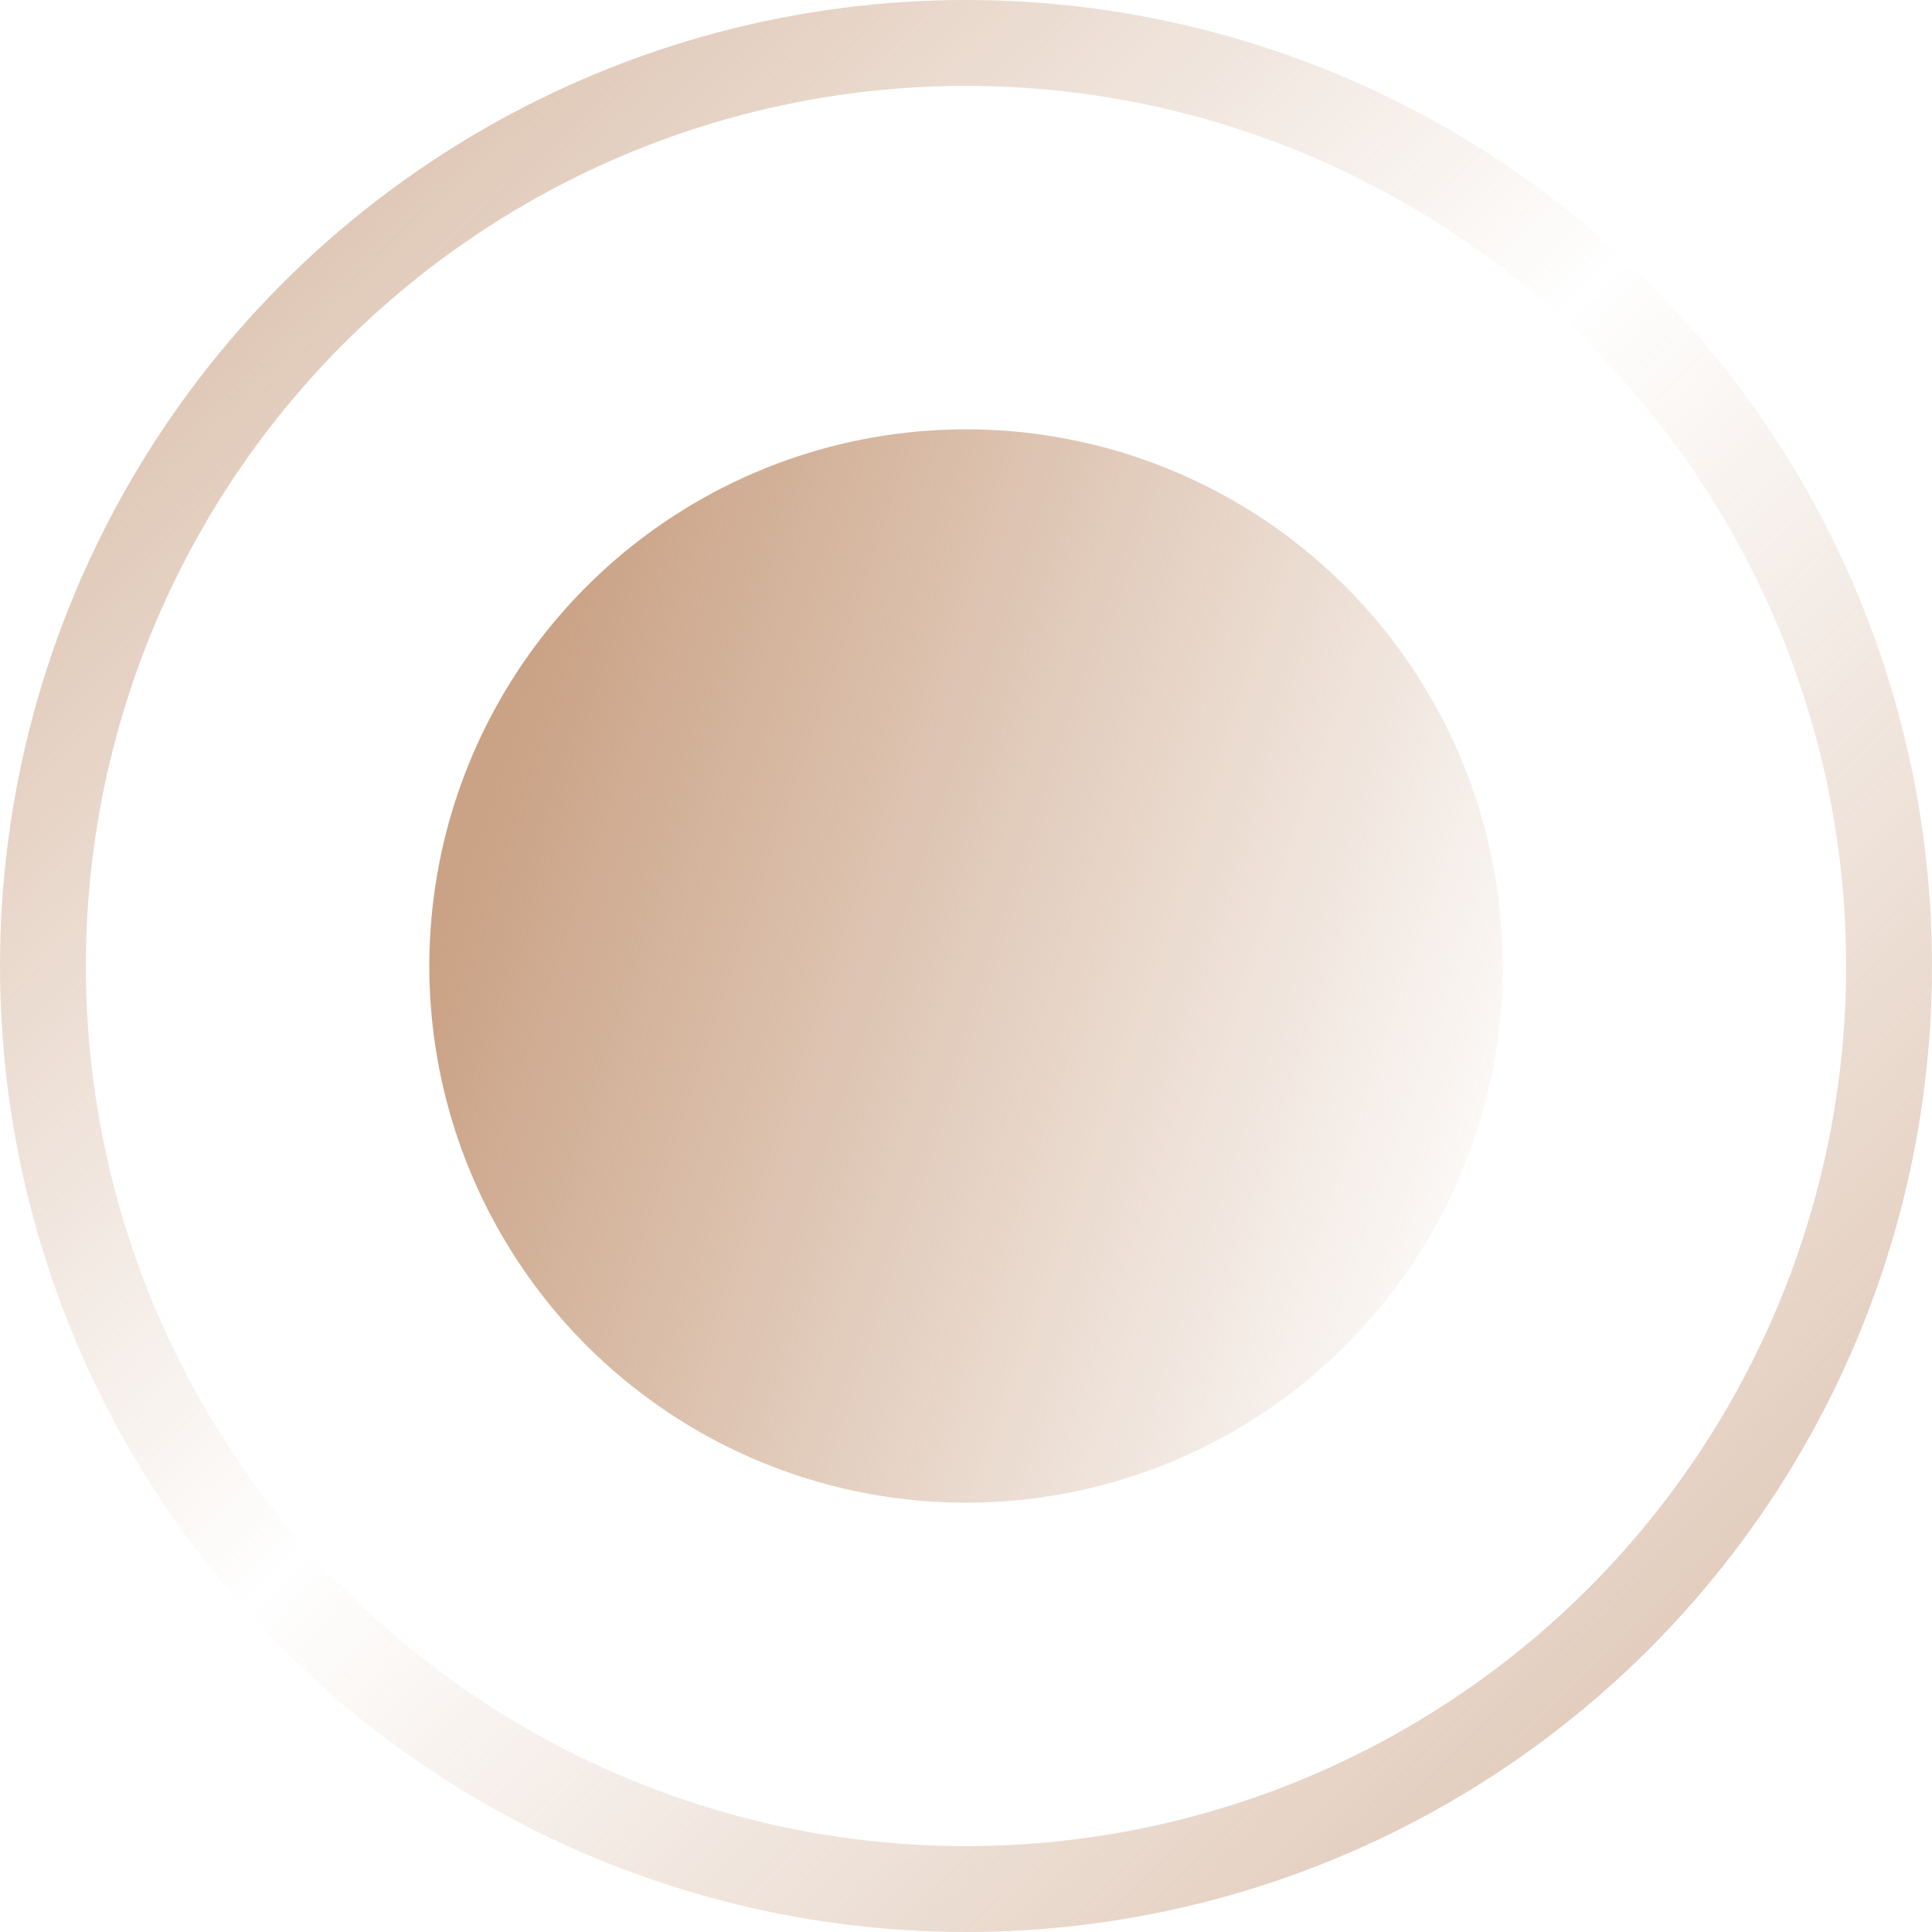 <?xml version="1.0" encoding="UTF-8"?> <svg xmlns="http://www.w3.org/2000/svg" width="9" height="9" viewBox="0 0 9 9" fill="none"> <circle opacity="0.7" cx="4.5" cy="4.5" r="4.3" stroke="url(#paint0_linear)" stroke-width="0.4"></circle> <circle cx="4.5" cy="4.5" r="2.5" fill="url(#paint1_linear)"></circle> <defs> <linearGradient id="paint0_linear" x1="0.547" y1="0.989" x2="8.422" y2="9.015" gradientUnits="userSpaceOnUse"> <stop stop-color="#CAA285"></stop> <stop offset="0.45" stop-color="#CAA285" stop-opacity="0"></stop> <stop offset="1" stop-color="#CAA285"></stop> </linearGradient> <linearGradient id="paint1_linear" x1="2" y1="4.5" x2="7" y2="6.183" gradientUnits="userSpaceOnUse"> <stop stop-color="#CAA285"></stop> <stop offset="1" stop-color="#CAA285" stop-opacity="0"></stop> </linearGradient> </defs> </svg> 